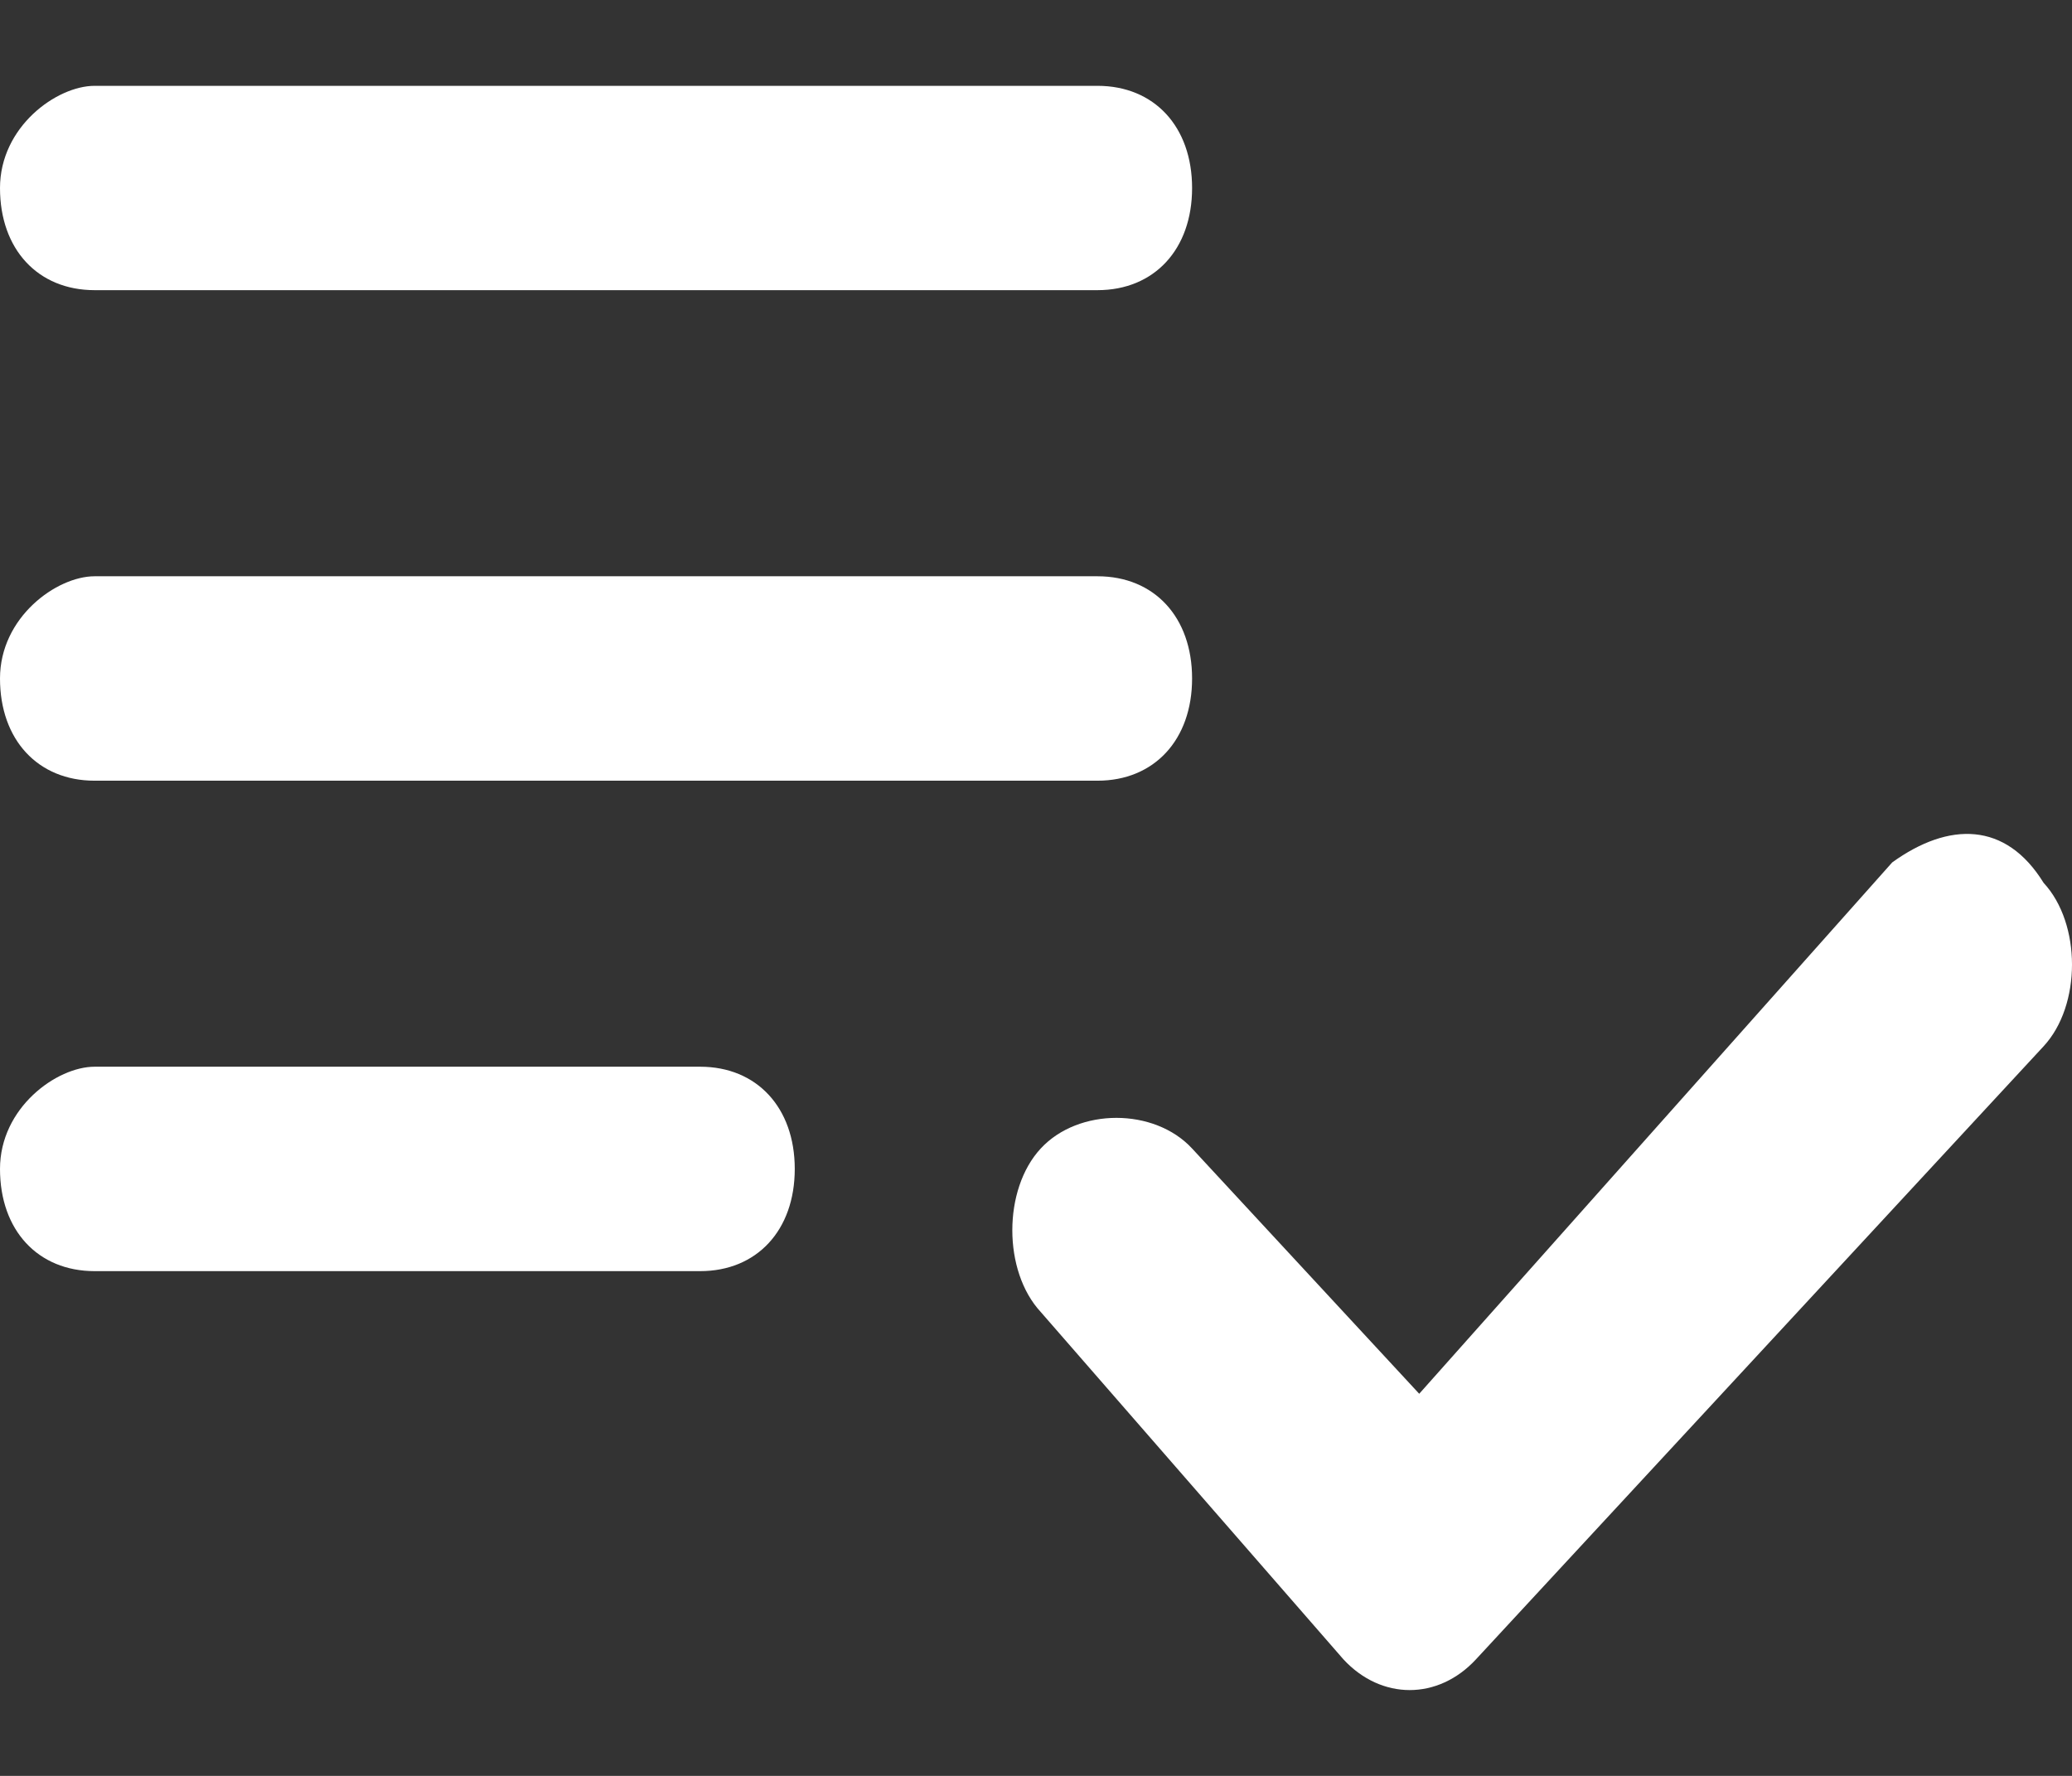 <?xml version="1.0" encoding="UTF-8"?> <svg xmlns="http://www.w3.org/2000/svg" width="21" height="18" viewBox="0 0 21 18" fill="none"><rect x="0" y="0" width="21" height="18" fill="#333333" stroke="none"/><path id="Vector" d="M0.959 5.841H11.123C11.699 5.841 12.082 6.255 12.082 6.877C12.082 7.498 11.699 7.913 11.123 7.913H0.959C0.384 7.913 0 7.498 0 6.877C0 6.255 0.575 5.841 0.959 5.841ZM0.959 0.87H11.123C11.699 0.87 12.082 1.284 12.082 1.906C12.082 2.527 11.699 2.941 11.123 2.941H0.959C0.384 2.941 0 2.527 0 1.906C0 1.284 0.575 0.87 0.959 0.87ZM0.959 10.812H7.096C7.671 10.812 8.055 11.227 8.055 11.848C8.055 12.47 7.671 12.884 7.096 12.884H0.959C0.384 12.884 0 12.47 0 11.848C0 11.227 0.575 10.812 0.959 10.812ZM20.712 8.948C21.096 9.362 21.096 10.191 20.712 10.605L14.959 16.819C14.575 17.234 14 17.234 13.616 16.819L10.548 13.298C10.164 12.884 10.164 12.055 10.548 11.641C10.931 11.227 11.699 11.227 12.082 11.641L14.384 14.127L19.178 8.741C19.753 8.327 20.329 8.327 20.712 8.948C20.712 8.741 20.712 8.741 20.712 8.948Z" fill="white"></path></svg> 